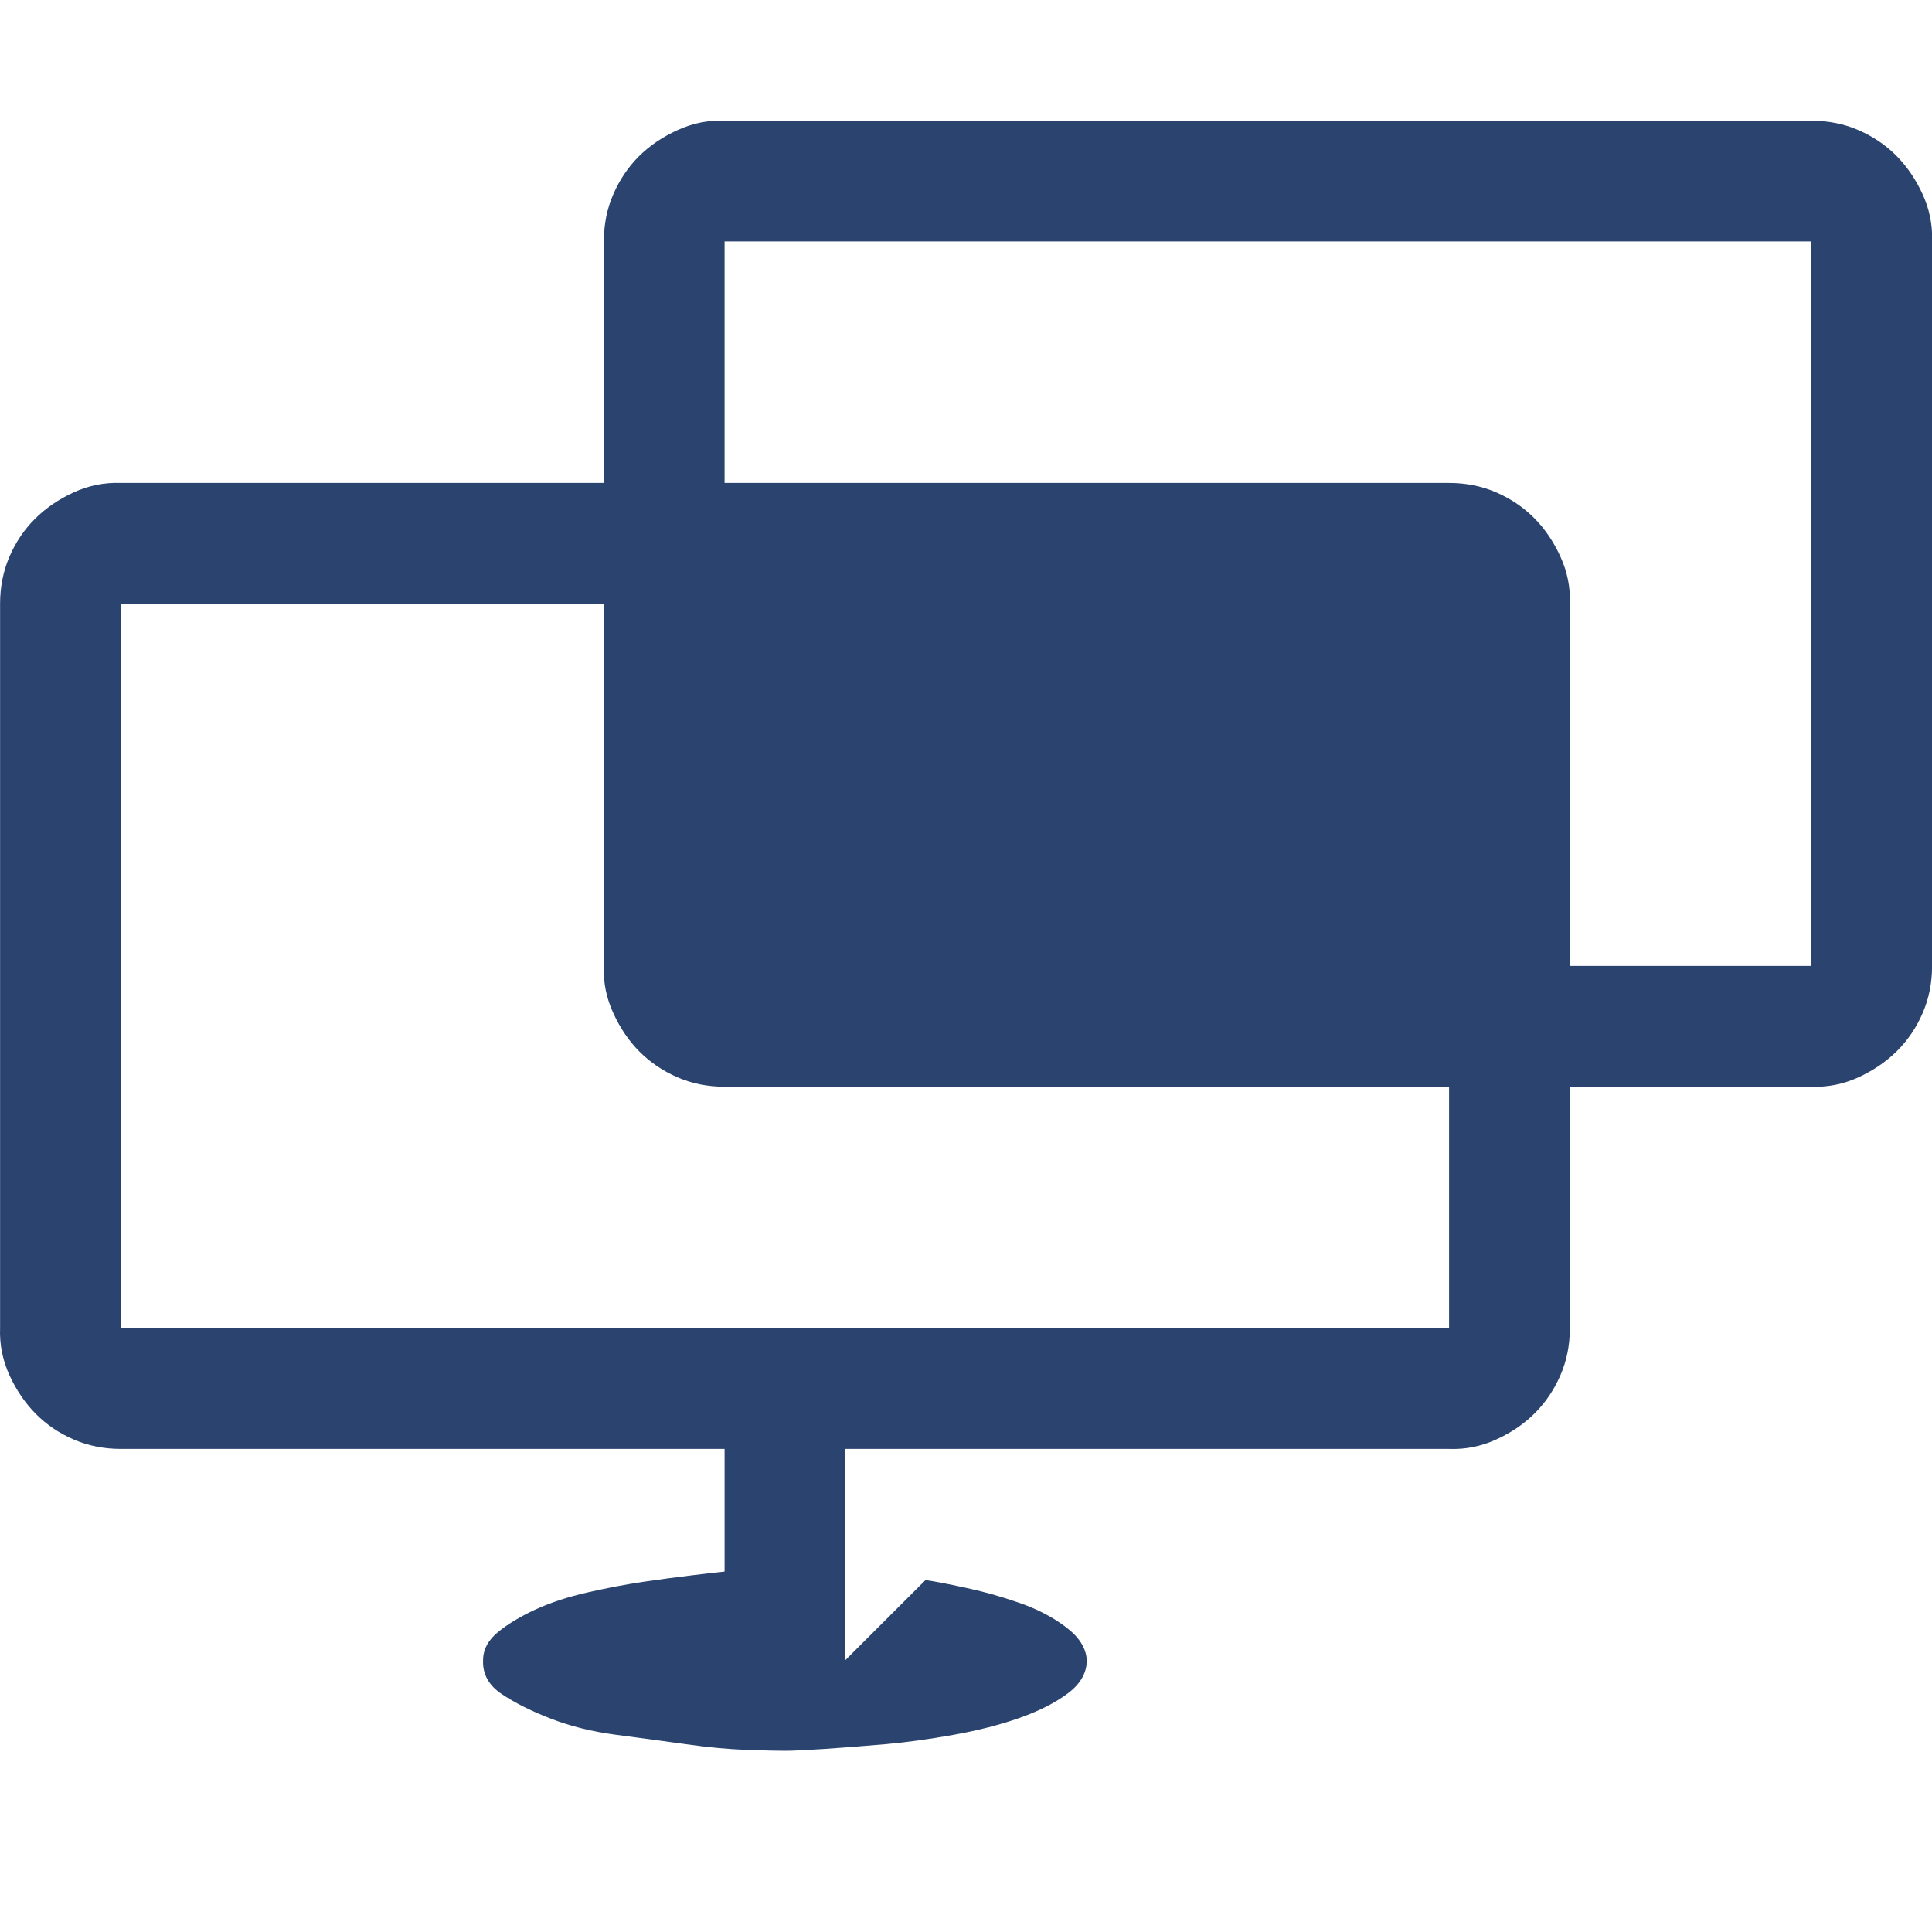 <svg width="25" height="25" viewBox="0 0 25 25" fill="none" xmlns="http://www.w3.org/2000/svg">
<g clip-path="url(#clip0_44087_2782)">
<path d="M23.439 1.562C23.658 1.562 23.862 1.602 24.049 1.684C24.236 1.765 24.399 1.875 24.537 2.013C24.675 2.152 24.789 2.318 24.879 2.514C24.968 2.709 25.009 2.912 25.001 3.124V12.499C25.001 12.719 24.96 12.922 24.879 13.109C24.798 13.297 24.688 13.459 24.549 13.598C24.411 13.736 24.244 13.85 24.049 13.94C23.854 14.029 23.65 14.07 23.439 14.062H20.314V17.187C20.314 17.406 20.273 17.61 20.191 17.797C20.11 17.984 20 18.147 19.862 18.285C19.724 18.424 19.557 18.538 19.361 18.627C19.166 18.716 18.963 18.757 18.751 18.749H10.938V21.483L11.976 20.446C12.09 20.462 12.261 20.495 12.489 20.544C12.717 20.592 12.949 20.657 13.185 20.739C13.421 20.82 13.624 20.926 13.795 21.056C13.966 21.186 14.055 21.329 14.063 21.483C14.063 21.646 13.982 21.789 13.819 21.911C13.657 22.033 13.449 22.139 13.197 22.228C12.944 22.318 12.66 22.391 12.342 22.448C12.025 22.505 11.728 22.546 11.451 22.57C11.175 22.594 10.914 22.615 10.67 22.631C10.426 22.647 10.255 22.655 10.157 22.655C10.052 22.655 9.885 22.651 9.657 22.643C9.429 22.635 9.168 22.611 8.876 22.57C8.583 22.529 8.281 22.488 7.972 22.448C7.663 22.407 7.382 22.338 7.13 22.24C6.878 22.143 6.666 22.037 6.495 21.923C6.324 21.809 6.243 21.663 6.251 21.483C6.251 21.345 6.316 21.223 6.446 21.117C6.577 21.011 6.739 20.914 6.935 20.824C7.13 20.735 7.354 20.662 7.606 20.605C7.858 20.548 8.094 20.503 8.314 20.47C8.534 20.438 8.745 20.409 8.949 20.385C9.152 20.36 9.295 20.344 9.376 20.336V18.749H1.564C1.344 18.749 1.14 18.708 0.953 18.627C0.766 18.546 0.603 18.436 0.465 18.297C0.327 18.159 0.213 17.992 0.123 17.797C0.034 17.602 -0.007 17.398 0.001 17.187V7.812C0.001 7.592 0.042 7.388 0.123 7.201C0.204 7.014 0.314 6.851 0.453 6.713C0.591 6.575 0.758 6.461 0.953 6.371C1.148 6.282 1.352 6.241 1.564 6.249H7.814V3.124C7.814 2.904 7.854 2.701 7.936 2.514C8.017 2.327 8.127 2.164 8.265 2.025C8.404 1.887 8.57 1.773 8.766 1.684C8.961 1.594 9.164 1.553 9.376 1.562H23.439ZM18.751 14.062H9.376C9.156 14.062 8.953 14.021 8.766 13.94C8.578 13.858 8.416 13.748 8.277 13.61C8.139 13.472 8.025 13.305 7.936 13.109C7.846 12.914 7.805 12.711 7.814 12.499V7.812H1.564V17.187H18.751V14.062ZM23.439 3.124H9.376V6.249H18.751C18.971 6.249 19.174 6.29 19.361 6.371C19.549 6.453 19.711 6.562 19.85 6.701C19.988 6.839 20.102 7.006 20.191 7.201C20.281 7.397 20.322 7.6 20.314 7.812V12.499H23.439V3.124Z" fill="#2A446F"/>
</g>
<defs>
<clipPath id="clip0_44087_2782">
<rect width="25" height="25" fill="white"/>
</clipPath>
</defs>
</svg>

